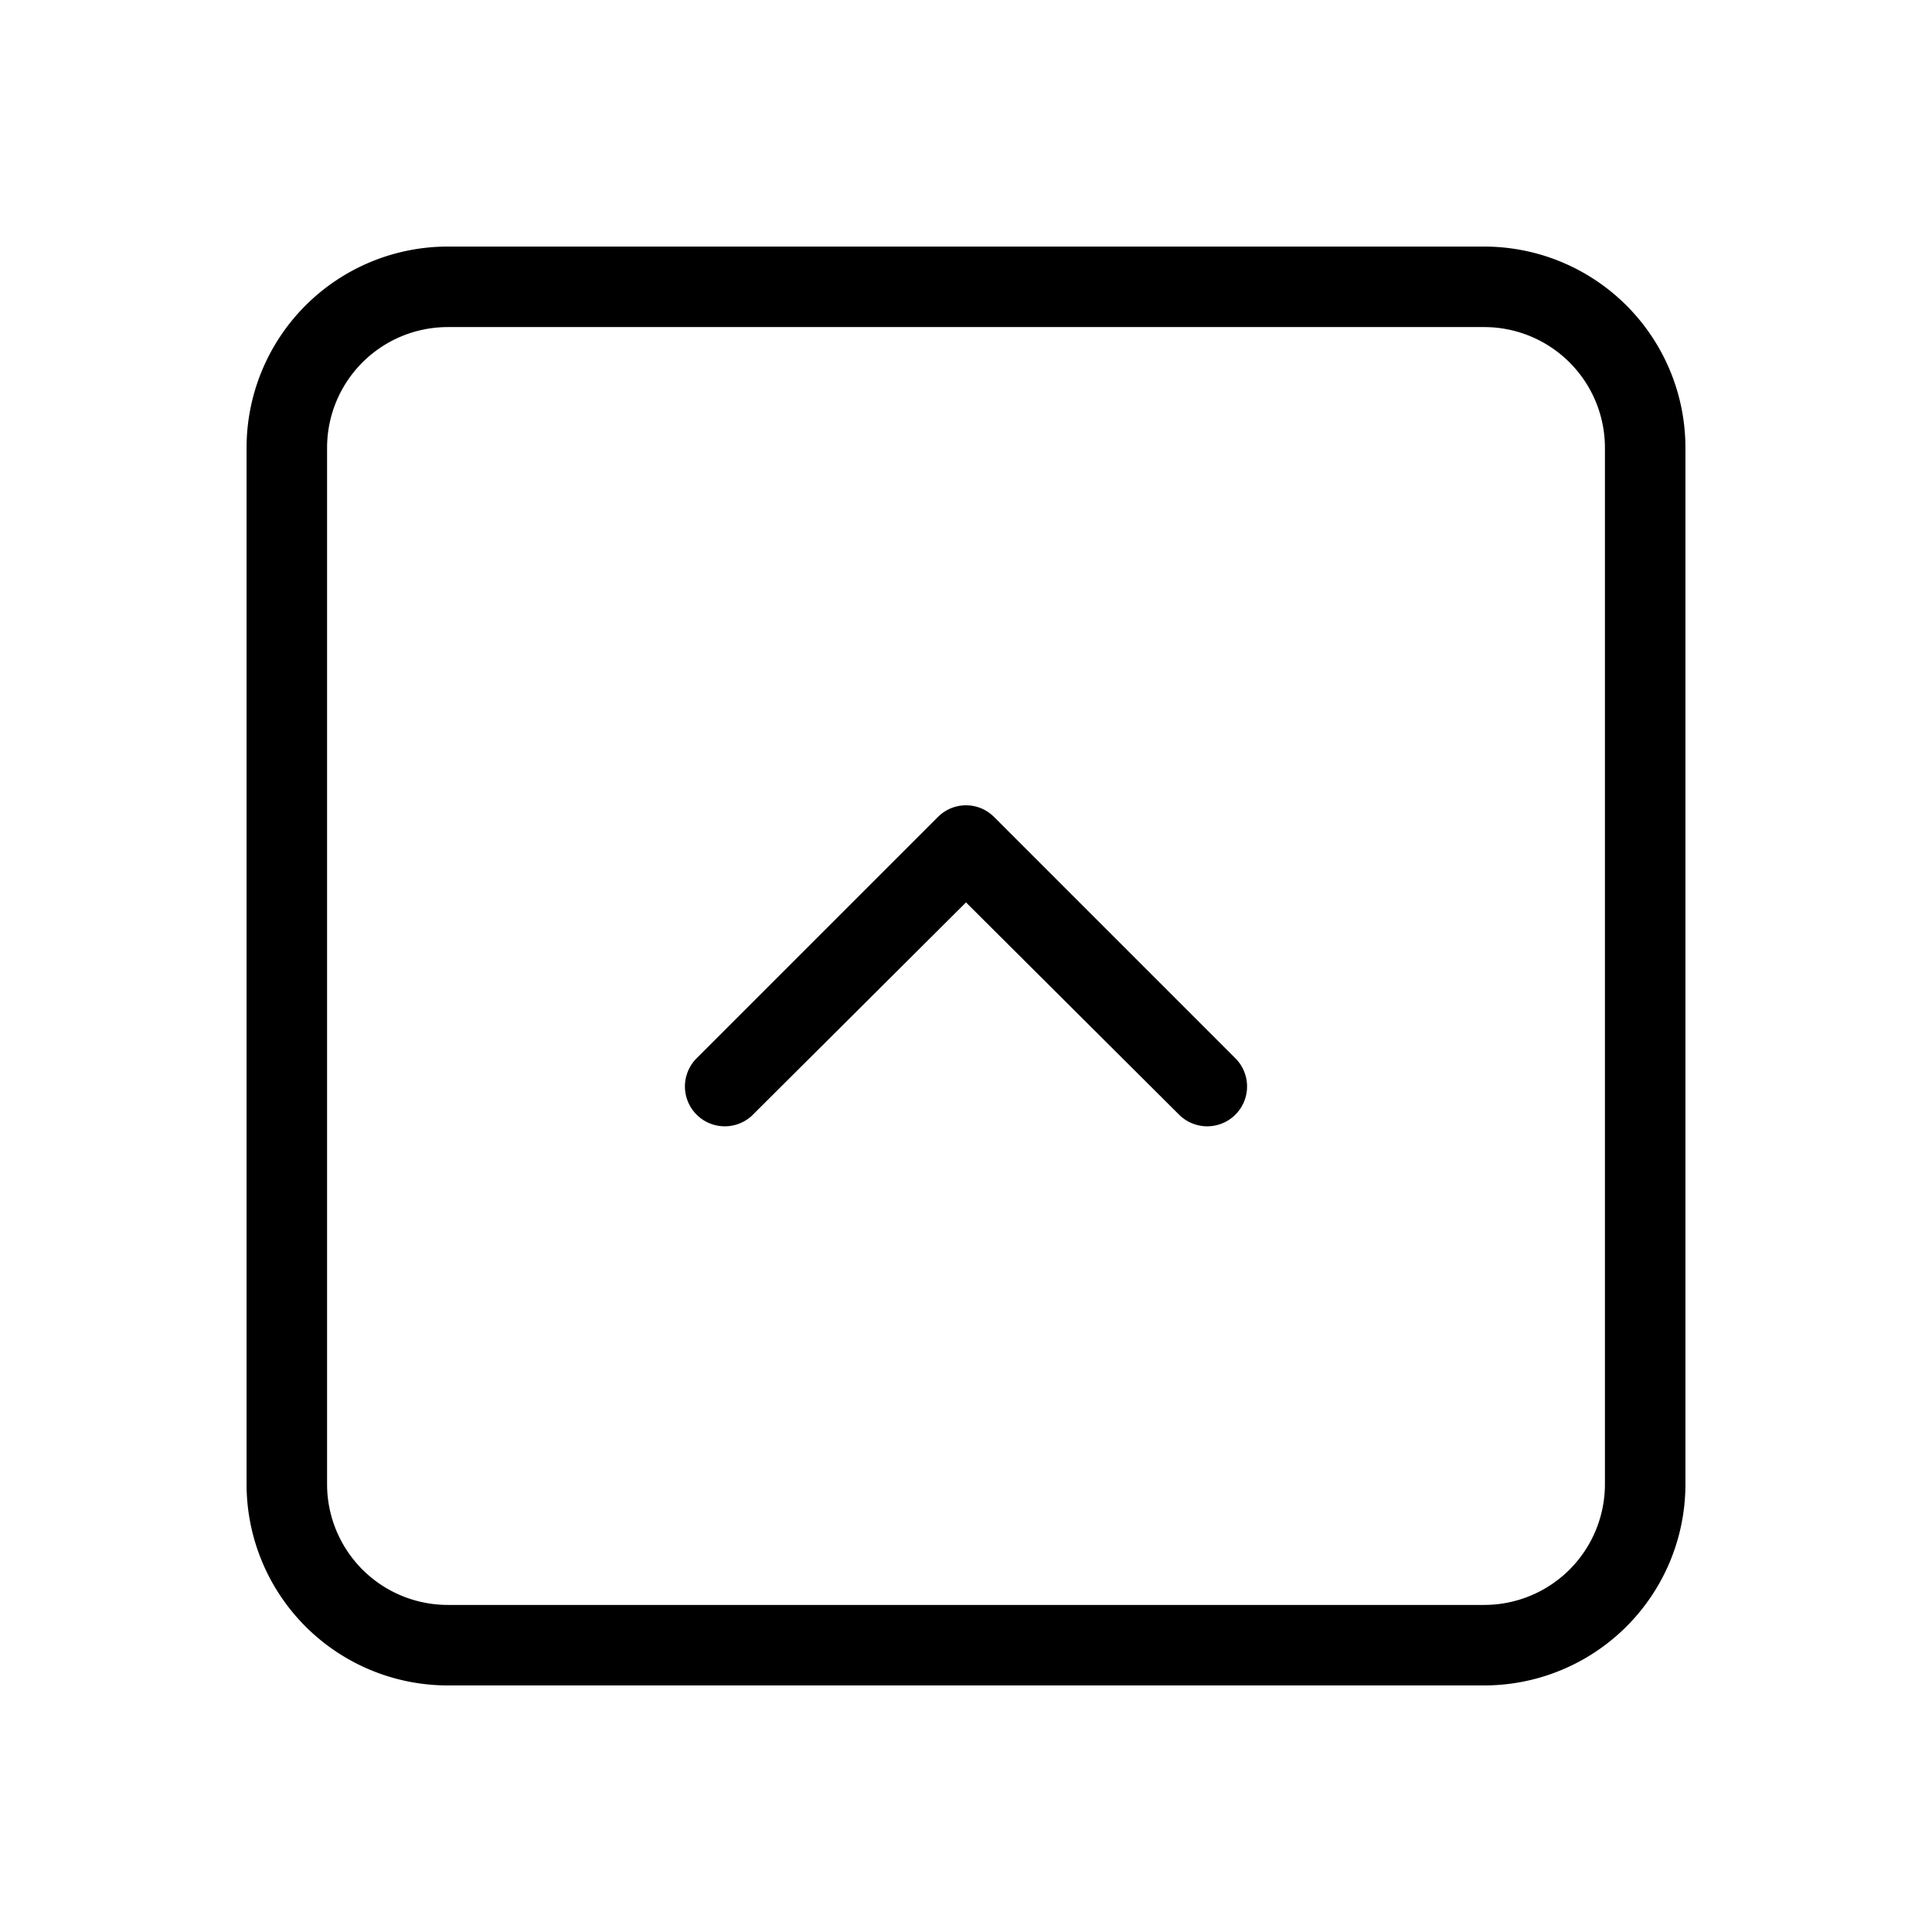 <?xml version="1.0" encoding="utf-8"?>
<svg fill="#000000" width="800px" height="800px" viewBox="0 0 24 24" xmlns="http://www.w3.org/2000/svg">
  
  <g id="Square_Chev_Up" data-name="Square Chev Up">
    <g>
      <path d="M15.35,13.15a.495.495,0,0,1-.7.7L12,11.21,9.35,13.85a.495.495,0,0,1-.7-.7l3-3a.492.492,0,0,1,.7,0Z"/>
      <path d="M20.937,5.563V18.437a2.5,2.5,0,0,1-2.5,2.5H5.563a2.5,2.5,0,0,1-2.5-2.5V5.563a2.5,2.5,0,0,1,2.5-2.5H18.437A2.5,2.5,0,0,1,20.937,5.563ZM4.063,18.437a1.5,1.5,0,0,0,1.5,1.5H18.437a1.5,1.5,0,0,0,1.5-1.5V5.563a1.5,1.5,0,0,0-1.5-1.5H5.563a1.5,1.5,0,0,0-1.5,1.5Z"/>
    </g>
  </g>
</svg>